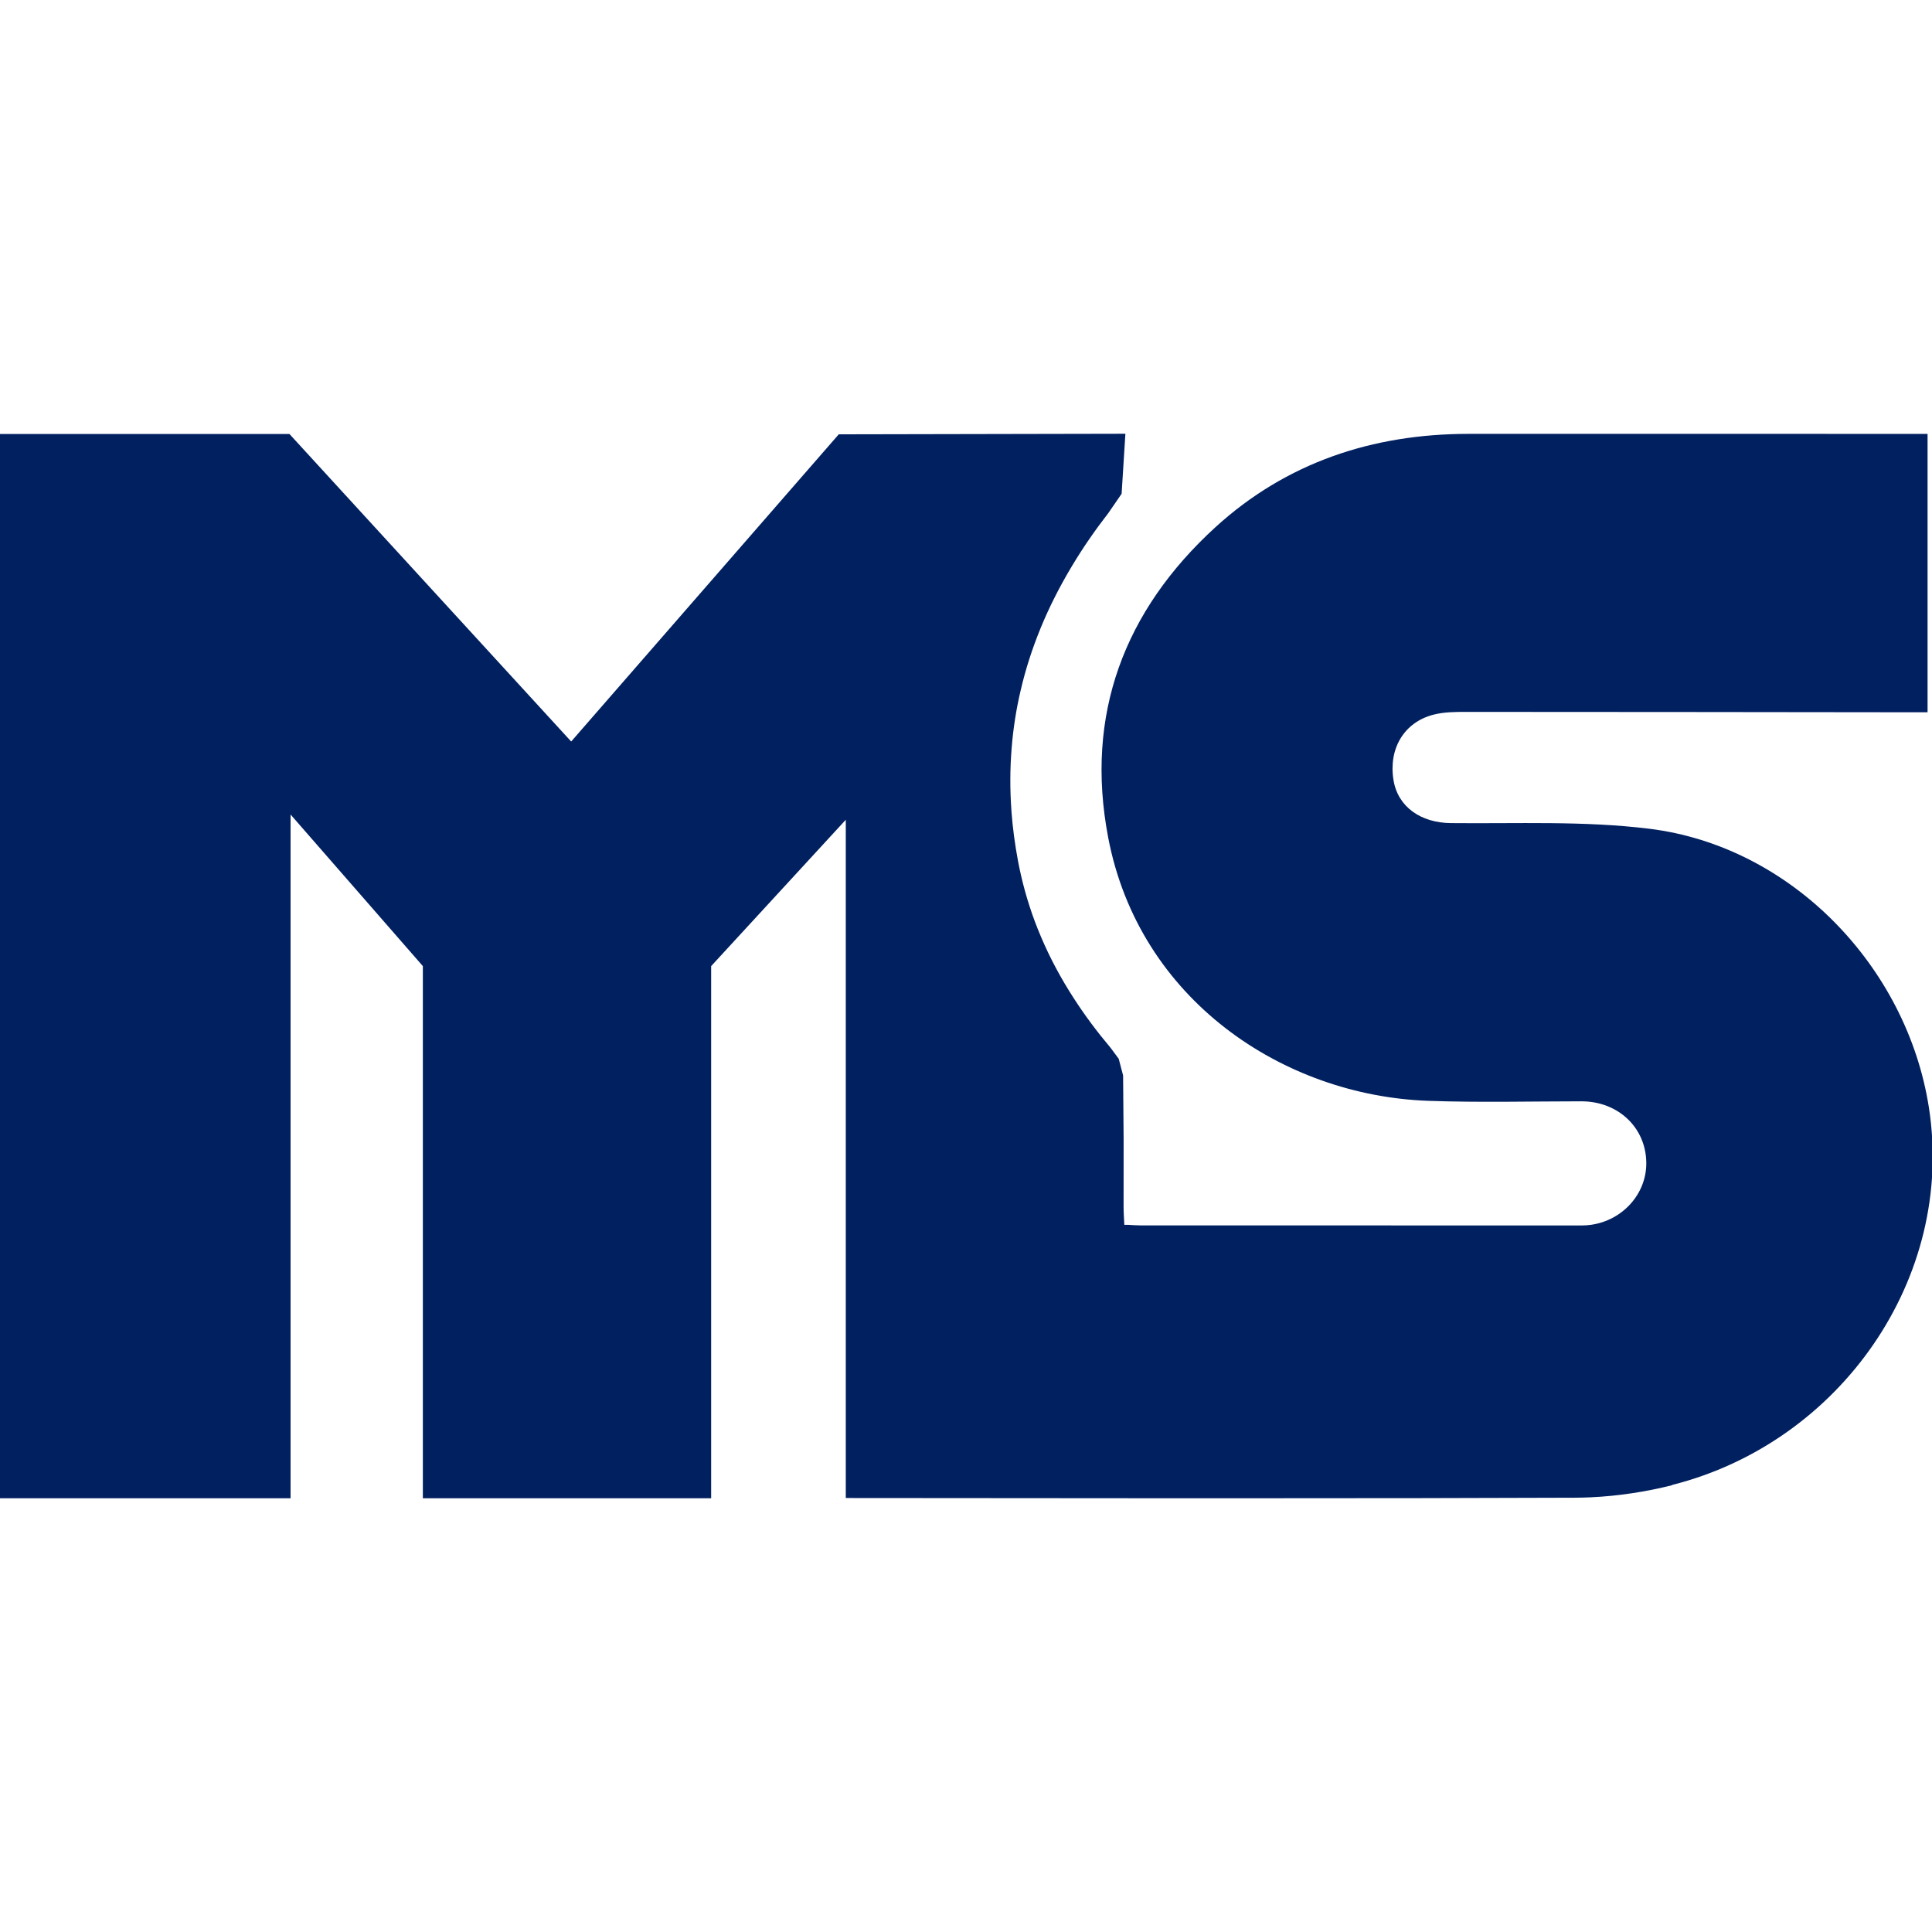 <?xml version="1.0" encoding="UTF-8"?> <svg xmlns="http://www.w3.org/2000/svg" id="Layer_1" viewBox="0 0 512 512"><defs><style> .cls-1 { fill: #012060; } </style></defs><path class="cls-1" d="M443.15,393.59c-6.99,1.76-14.28,2.87-21.53,3.21-1.42.07-2.84.1-4.25.11-27.48.11-54.98.14-82.46.14h-30.8l-79.97-.06v-179.74l-35.68,38.78v141.02h-76.4v-141.02l-35.06-40.18v181.2H-.21V115.02h76.92l74.66,81.49,70.91-81.41,75.96-.15-1,15.9-3.49,5.08c-3.51,4.52-6.71,9.15-9.54,13.86l-.09.13-.06.12c-3.23,5.37-6.01,10.87-8.32,16.48v.02c-2.18,5.32-3.94,10.76-5.23,16.31-1.2,5.06-2.01,10.22-2.42,15.48-.44,5.4-.46,10.92-.05,16.54v.13c.33,4.35.91,8.78,1.76,13.27.23,1.21.48,2.4.75,3.59,1.31,5.74,3.11,11.24,5.37,16.52,2.37,5.57,5.25,10.92,8.56,16.04,2.92,4.55,6.19,8.93,9.75,13.16l.07.08,2.17,2.93,1.16,4.42.14,16.92c0,6.01-.02,12.04-.01,18.05,0,1.43.12,2.86.19,4.54v.07h1.01c1.16.07,2.17.15,3.19.15,39,.02,78.01.03,117.02.02.83,0,1.64-.06,2.43-.17h.02c8.33-1.16,14.74-8.16,14.66-16.43-.08-9.36-7.48-16.31-17.22-16.3-13.54.01-27.09.35-40.61-.13-38.43-1.38-76.57-26.81-84.77-69.75-6.23-32.56,4.23-60.16,28.41-82.26,18.81-17.16,41.66-24.72,67.01-24.74,38.6-.03,77.2,0,115.8.01h5.92v73.77h-5.59c-38.87-.04-77.74-.1-116.61-.1-2.92,0-5.95.01-8.75.74-7.82,2.02-11.94,9.05-10.58,17.34,1.17,7.15,7.29,11.31,15.18,11.39,17.53.18,35.23-.64,52.54,1.49,37.67,4.61,68.35,36.49,74.17,73.92,7.01,45.08-23.43,88.73-68.06,99.99Z"></path></svg> 